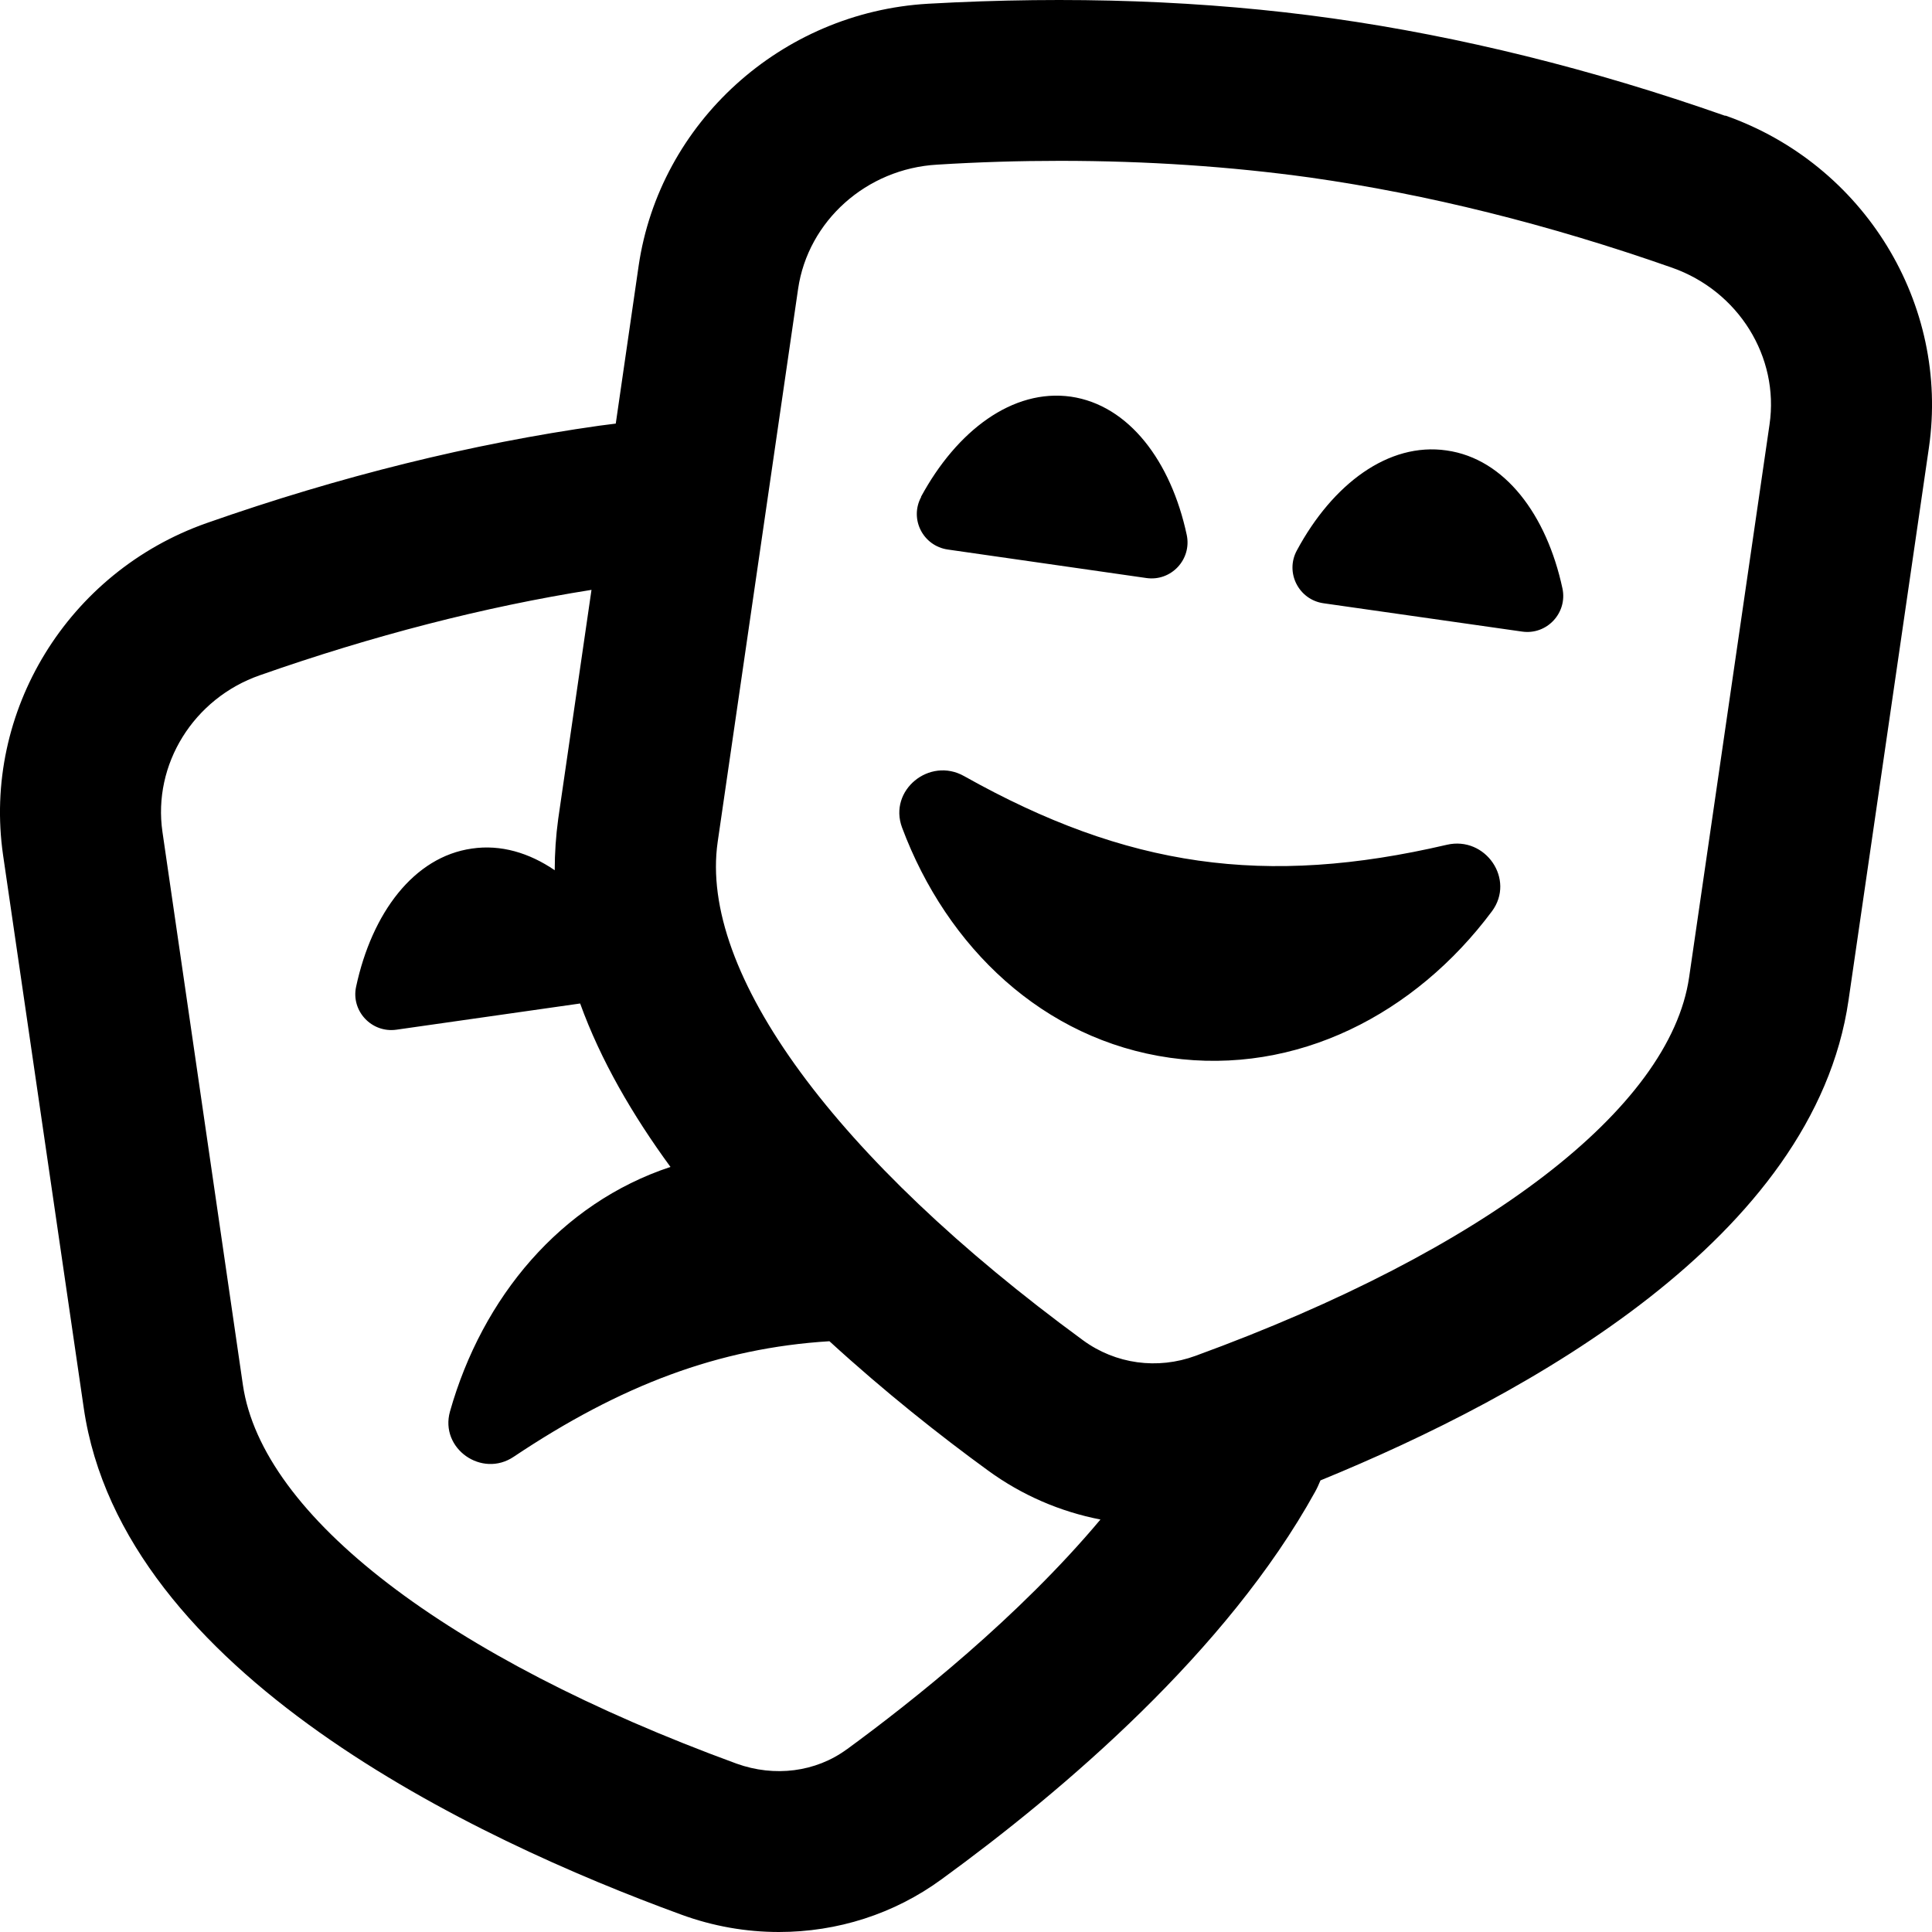<?xml version="1.0" encoding="UTF-8"?>
<svg xmlns="http://www.w3.org/2000/svg" xmlns:xlink="http://www.w3.org/1999/xlink" width="32px" height="32px" viewBox="0 0 32 32" version="1.1">
<g id="surface1">
<path style=" stroke:none;fill-rule:nonzero;fill:rgb(0%,0%,0%);fill-opacity:1;" d="M 28.574 1.918 C 26.363 1.141 24.176 0.602 22.074 0.305 C 19.969 0.008 17.719 -0.07 15.371 0.062 C 12.941 0.203 10.926 2.031 10.578 4.402 L 10.199 7.016 C 10.109 7.027 10.016 7.039 9.926 7.051 C 7.824 7.348 5.633 7.887 3.422 8.664 C 1.125 9.473 -0.293 11.785 0.051 14.164 L 1.387 23.32 C 2.023 27.707 7.859 30.461 11.281 31.711 C 11.812 31.906 12.359 32 12.902 32 C 13.867 32 14.809 31.703 15.598 31.125 C 17.617 29.656 20.324 27.348 21.781 24.711 C 21.816 24.648 21.844 24.586 21.871 24.52 C 25.312 23.113 30.047 20.496 30.617 16.57 L 31.949 7.414 C 32.293 5.035 30.879 2.723 28.578 1.914 Z M 14.027 28.973 C 13.512 29.352 12.828 29.438 12.199 29.211 C 7.395 27.453 4.34 25.109 4.023 22.938 L 2.691 13.781 C 2.527 12.66 3.207 11.566 4.305 11.184 C 6.176 10.527 8.023 10.051 9.797 9.77 L 9.246 13.562 C 9.207 13.848 9.188 14.129 9.188 14.414 C 8.766 14.125 8.293 13.984 7.816 14.055 C 6.855 14.191 6.16 15.121 5.898 16.344 C 5.812 16.746 6.156 17.113 6.566 17.055 L 9.609 16.621 C 9.949 17.562 10.477 18.469 11.105 19.328 C 9.285 19.93 7.988 21.488 7.453 23.379 C 7.281 23.992 7.98 24.484 8.508 24.129 C 10.285 22.941 11.906 22.328 13.738 22.215 C 14.656 23.055 15.574 23.781 16.363 24.355 C 16.926 24.766 17.562 25.039 18.227 25.168 C 16.871 26.785 15.117 28.176 14.023 28.977 Z M 29.309 7.031 L 27.977 16.188 C 27.66 18.359 24.605 20.703 19.801 22.457 C 19.172 22.688 18.477 22.594 17.938 22.199 C 13.836 19.195 11.574 16.109 11.887 13.945 L 13.219 4.785 C 13.383 3.66 14.352 2.793 15.523 2.727 C 16.211 2.684 16.887 2.664 17.555 2.664 C 18.996 2.664 20.383 2.758 21.703 2.941 C 23.633 3.215 25.648 3.715 27.695 4.434 C 28.793 4.82 29.473 5.91 29.309 7.031 Z M 24.711 15.094 C 23.441 16.797 21.477 17.816 19.379 17.52 C 17.281 17.223 15.684 15.695 14.941 13.707 C 14.711 13.09 15.395 12.531 15.969 12.855 C 18.664 14.367 20.953 14.695 23.965 13.992 C 24.605 13.844 25.102 14.566 24.711 15.094 Z M 25.879 9.746 C 25.965 10.152 25.621 10.52 25.211 10.461 L 21.922 9.992 C 21.512 9.934 21.281 9.484 21.48 9.117 C 22.07 8.02 22.996 7.32 23.961 7.461 C 24.926 7.598 25.617 8.527 25.879 9.746 Z M 15.254 8.23 C 15.848 7.133 16.773 6.434 17.738 6.57 C 18.699 6.711 19.395 7.641 19.656 8.859 C 19.742 9.266 19.398 9.633 18.988 9.574 L 15.699 9.102 C 15.289 9.043 15.059 8.598 15.258 8.23 Z M 15.254 8.23 "/>
</g>
</svg>
